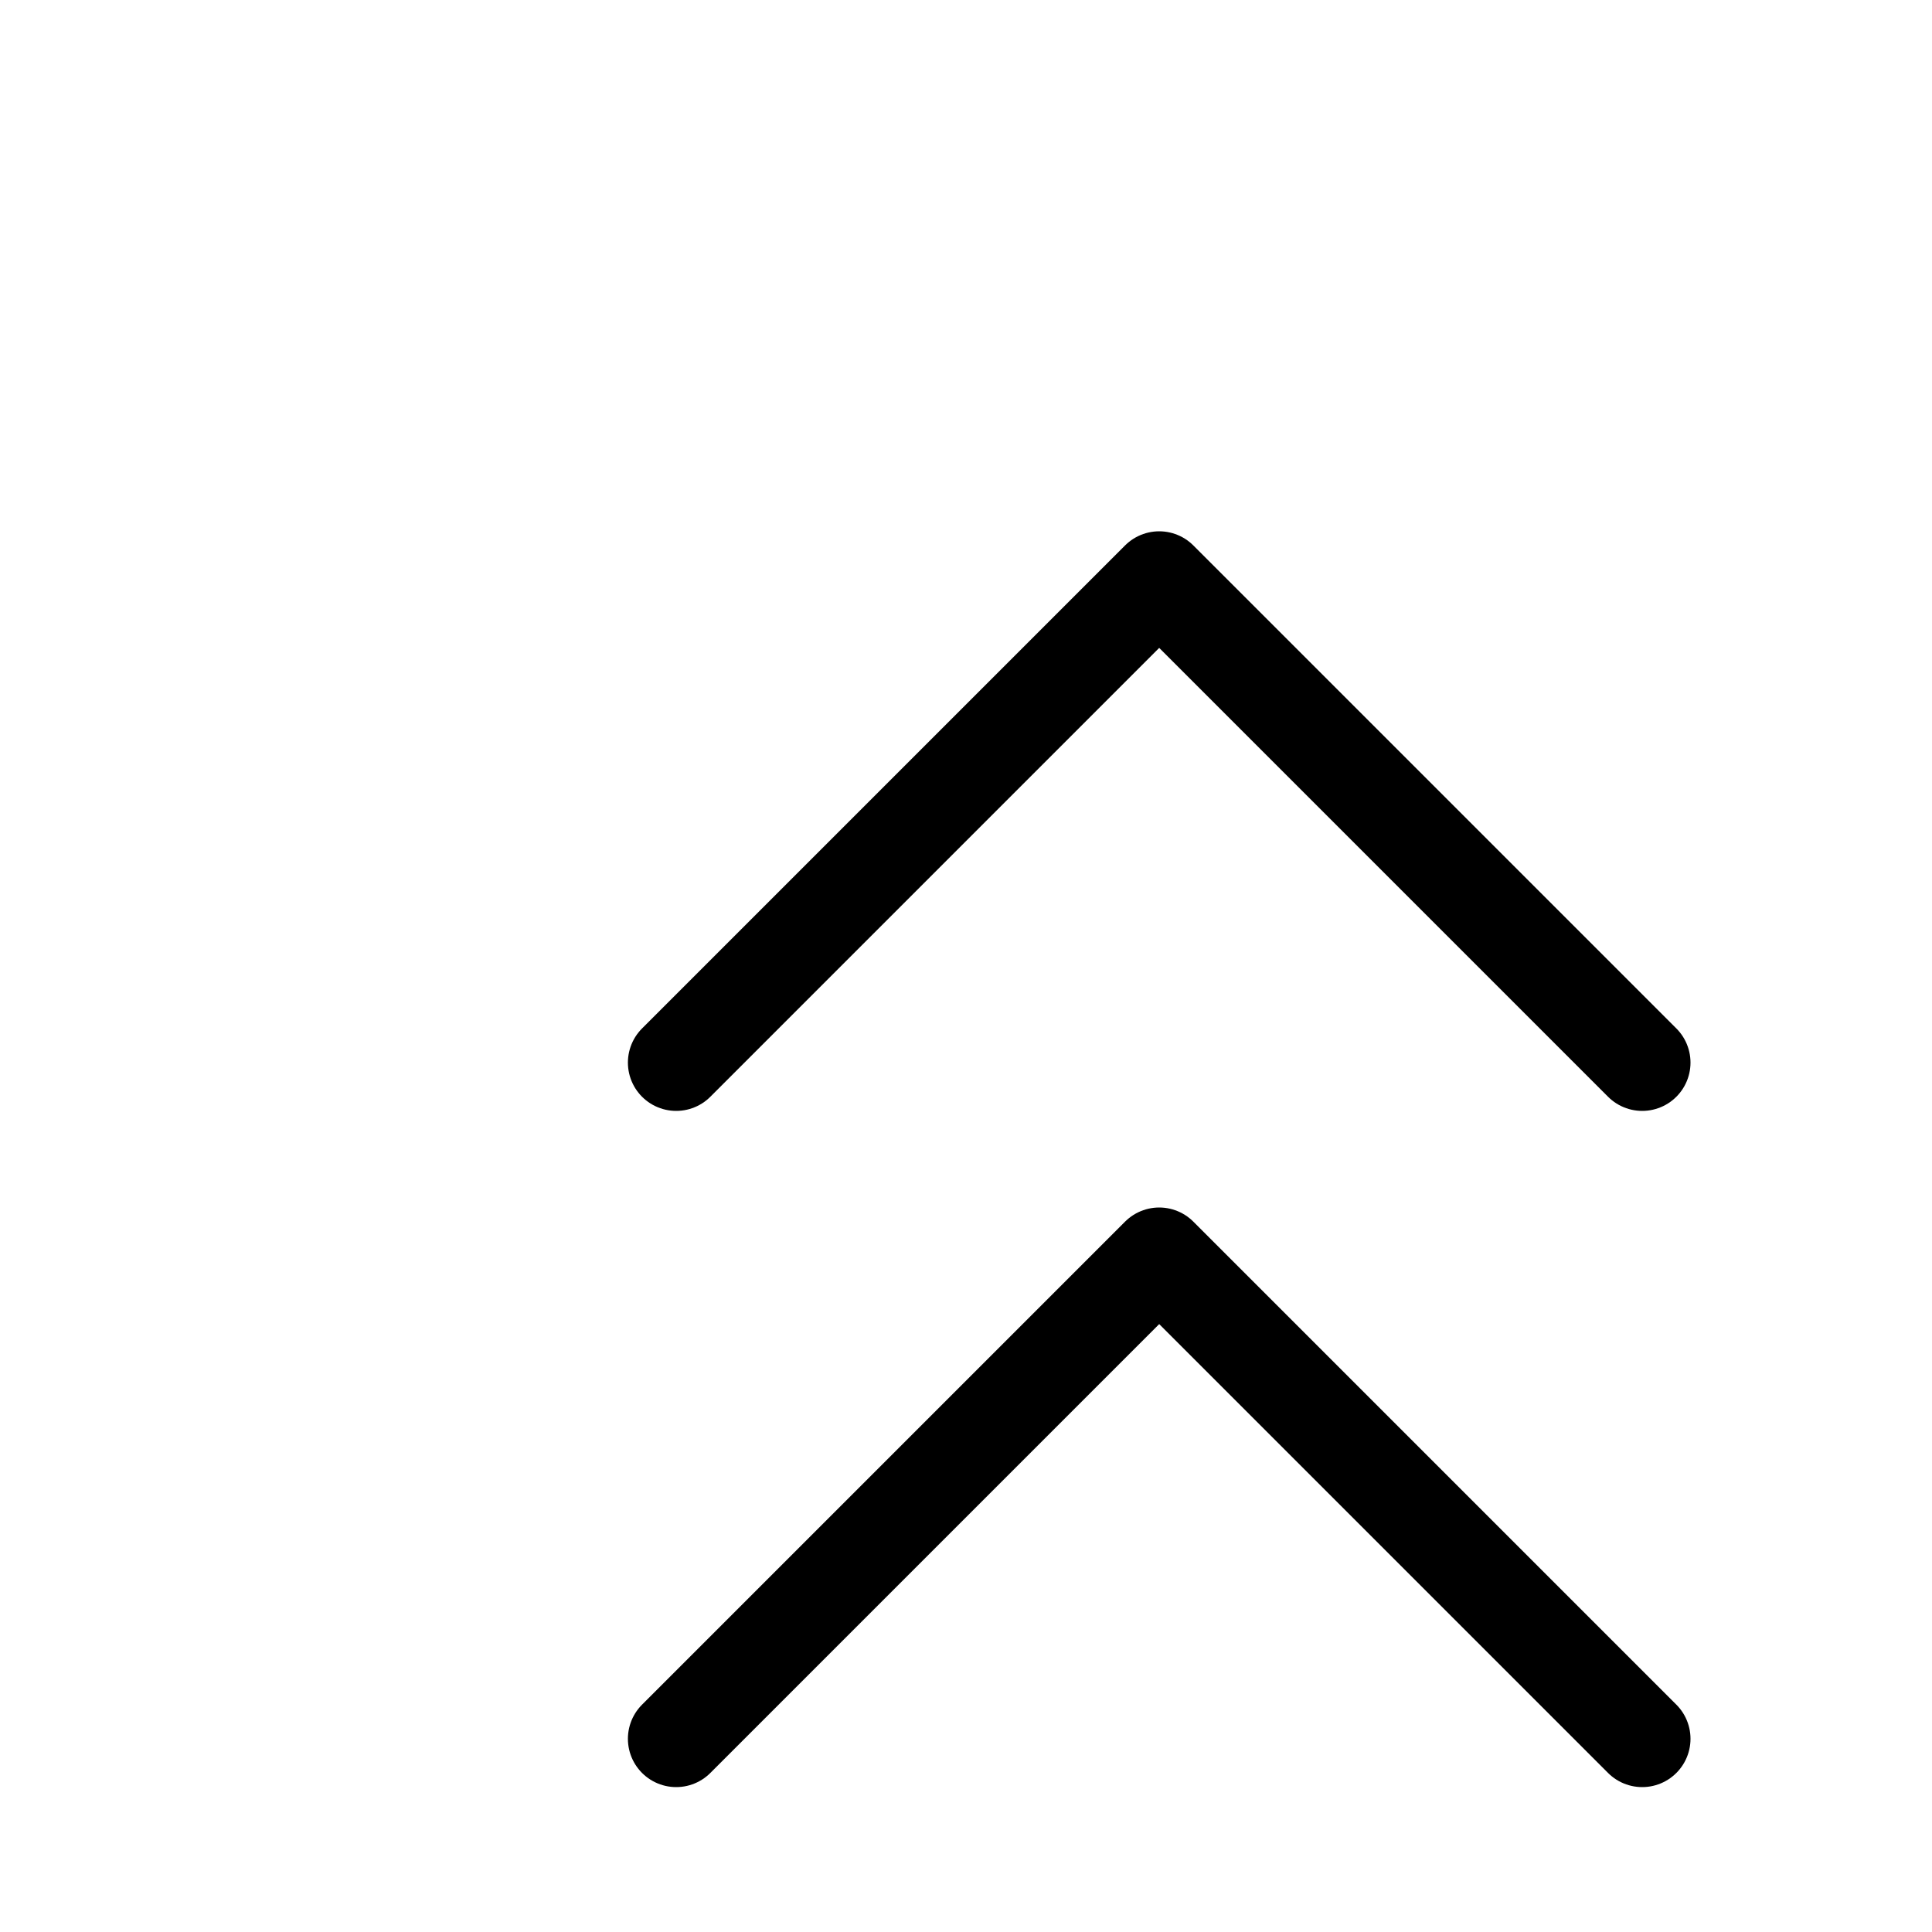 <!-- <svg viewBox="0 0 472.48 472.48" xmlns="http://www.w3.org/2000/svg"><path d="m236.23 133.47c-56.66 0-102.76 46.1-102.76 102.76s46.1 102.77 102.76 102.77 102.77-46.1 102.77-102.77-46.1-102.76-102.77-102.76zm68.89 48.44-28.04 28.04a48.97 48.97 0 0 0 -14.55-14.56l28.04-28.03a88.48 88.48 0 0 1 14.55 14.55zm18.88 54.32c0 3.49-.21 6.92-.6 10.3h-39.67a48.57 48.57 0 0 0 0-20.58h39.66c.4 3.37.6 6.8.6 10.28zm-87.77 33.6c-18.52 0-33.6-15.07-33.6-33.6s15.07-33.6 33.6-33.6 33.6 15.07 33.6 33.6-15.07 33.6-33.6 33.6zm-87.76-33.6c0-3.48.21-6.9.6-10.28h39.67a48.58 48.58 0 0 0 0 20.58h-39.66c-.4-3.38-.61-6.81-.61-10.3zm3.72-25.28a87.2 87.2 0 0 1 6.75-16.25l16.24 16.25h-23zm23 50.58-16.25 16.24a87.25 87.25 0 0 1 -6.75-16.24zm145.09 0a87.22 87.22 0 0 1 -6.75 16.24l-16.24-16.24zm-22.99-50.58 16.24-16.24a87.2 87.2 0 0 1 6.75 16.24zm-35.76-35.77v-22.98a87.2 87.2 0 0 1 16.24 6.75l-16.24 16.24zm-15-26.1v39.66a48.57 48.57 0 0 0 -20.58 0v-39.66a88.22 88.22 0 0 1 20.58 0zm-35.58 26.1-16.25-16.24a87.23 87.23 0 0 1 16.25-6.75v23zm-29.04-7.83 28.03 28.04a48.96 48.96 0 0 0 -14.55 14.55l-28.03-28.03a88.48 88.48 0 0 1 14.55-14.56zm-14.55 123.22 28.03-28.04a48.97 48.97 0 0 0 14.56 14.55l-28.04 28.04a88.48 88.48 0 0 1 -14.55-14.55zm43.59 6.72v22.99a87.27 87.27 0 0 1 -16.24-6.75zm15 26.1v-39.66a48.58 48.58 0 0 0 20.58 0v39.66a88.35 88.35 0 0 1 -20.58 0zm35.58-26.1 16.24 16.24a87.23 87.23 0 0 1 -16.24 6.75zm29.03 7.82-28.03-28.03a48.98 48.98 0 0 0 14.55-14.55l28.03 28.03a88.51 88.51 0 0 1 -14.55 14.55z"/><path d="m464.41 217.7a25.4 25.4 0 0 0 -19.04-6.73l-58.98 4.16a150.88 150.88 0 0 0 -29.1-70.1l44.64-38.75a25.35 25.35 0 0 0 -17.46-44.5 25.4 25.4 0 0 0 -18.22 8.71l-38.81 44.7a150.87 150.87 0 0 0 -70.09-29.1l4.15-58.9a25.35 25.35 0 0 0 -43.8-19.13 25.4 25.4 0 0 0 -6.73 19.05l4.15 58.97a150.88 150.88 0 0 0 -70.09 29.1l-38.8-44.68a25.4 25.4 0 0 0 -18.23-8.71 25.4 25.4 0 0 0 -18.8 7.4 25.4 25.4 0 0 0 -7.4 18.81c.24 7 3.4 13.65 8.7 18.25l44.68 38.8a150.86 150.86 0 0 0 -29.1 70.08l-58.96-4.15a25.44 25.44 0 0 0 -19.05 6.73 25.43 25.43 0 0 0 -8.07 18.53c0 7 2.94 13.74 8.05 18.52a25.45 25.45 0 0 0 19.07 6.75l58.97-4.16a150.88 150.88 0 0 0 29.1 70.1l-44.7 38.79a25.4 25.4 0 0 0 -8.7 18.23c-.25 7 2.45 13.86 7.4 18.82a25.42 25.42 0 0 0 18.8 7.4c7-.25 13.65-3.42 18.25-8.7l38.8-44.7a150.88 150.88 0 0 0 70.09 29.1l-4.16 58.97a25.4 25.4 0 0 0 6.73 19.05 25.42 25.42 0 0 0 18.54 8.07c7 0 13.74-2.94 18.52-8.05a25.45 25.45 0 0 0 6.75-19.07l-4.16-58.97c26.05-3.65 50-13.94 70.09-29.1l38.76 44.64a25.16 25.16 0 0 0 19.12 8.77h.06c6.76 0 13.12-2.63 17.9-7.41a25.42 25.42 0 0 0 7.41-18.82 25.4 25.4 0 0 0 -8.7-18.22l-44.7-38.81a150.86 150.86 0 0 0 29.1-70.09l58.9 4.16a25.35 25.35 0 0 0 19.12-43.81zm-86.83-137.38a10.2 10.2 0 0 1 7.42-3.54 10.33 10.33 0 0 1 7.15 18.13l-44.48 38.62c-2.79-3.03-5.7-5.93-8.72-8.72zm-151.65-54.27a10.2 10.2 0 0 1 2.74-7.76 10.34 10.34 0 0 1 17.87 7.76l-4.13 58.7a152.4 152.4 0 0 0 -12.34 0zm-145.6 68.85a10.25 10.25 0 0 1 -3.55-7.45c-.1-2.9.97-5.62 3.02-7.66a10.24 10.24 0 0 1 7.67-3.02c2.9.1 5.54 1.36 7.44 3.55l38.61 44.47a152.6 152.6 0 0 0 -8.72 8.72l-44.46-38.6zm-54.25 151.65c-2.9.2-5.66-.78-7.79-2.76a10.22 10.22 0 0 1 -3.28-7.55c0-2.9 1.17-5.59 3.3-7.56a10.2 10.2 0 0 1 7.76-2.75l58.68 4.14a153.9 153.9 0 0 0 0 12.34zm68.84 145.6a10.25 10.25 0 0 1 -7.45 3.54c-2.89.1-5.61-.97-7.66-3.01a10.23 10.23 0 0 1 -3.02-7.68c.1-2.9 1.36-5.53 3.55-7.43l44.48-38.62a152.9 152.9 0 0 0 8.72 8.72l-38.64 44.47zm151.64 54.26c.2 2.9-.78 5.66-2.76 7.78a10.22 10.22 0 0 1 -7.55 3.29c-2.9 0-5.59-1.17-7.56-3.3a10.22 10.22 0 0 1 -2.75-7.76l4.14-58.7a153.85 153.85 0 0 0 12.34 0zm145.6-68.83a10.2 10.2 0 0 1 3.55 7.42c.1 2.9-.97 5.63-3.02 7.68a10.25 10.25 0 0 1 -7.3 3.02h-.03a10.25 10.25 0 0 1 -7.77-3.55l-38.63-44.49c3.02-2.78 5.93-5.7 8.72-8.72l44.49 38.64zm-155.92-4.72c-75.33 0-136.62-61.29-136.62-136.63s61.28-136.62 136.61-136.62 136.63 61.29 136.63 136.62-61.29 136.63-136.63 136.63zm210.94-126.29c-.22 0-.44 0-.74-.02l-58.7-4.14a152.4 152.4 0 0 0 0-12.34l58.7-4.14c2.88-.2 5.64.77 7.76 2.74a10.34 10.34 0 0 1 -7.02 17.9z"/></svg> -->
<svg xmlns="http://www.w3.org/2000/svg" width="24" height="24" viewBox="0 0 20 20" fill="none" stroke="#000000" stroke-width="1" stroke-linecap="round" stroke-linejoin="round"><path d="M17 11l-5-5-5 5M17 18l-5-5-5 5"/></svg>